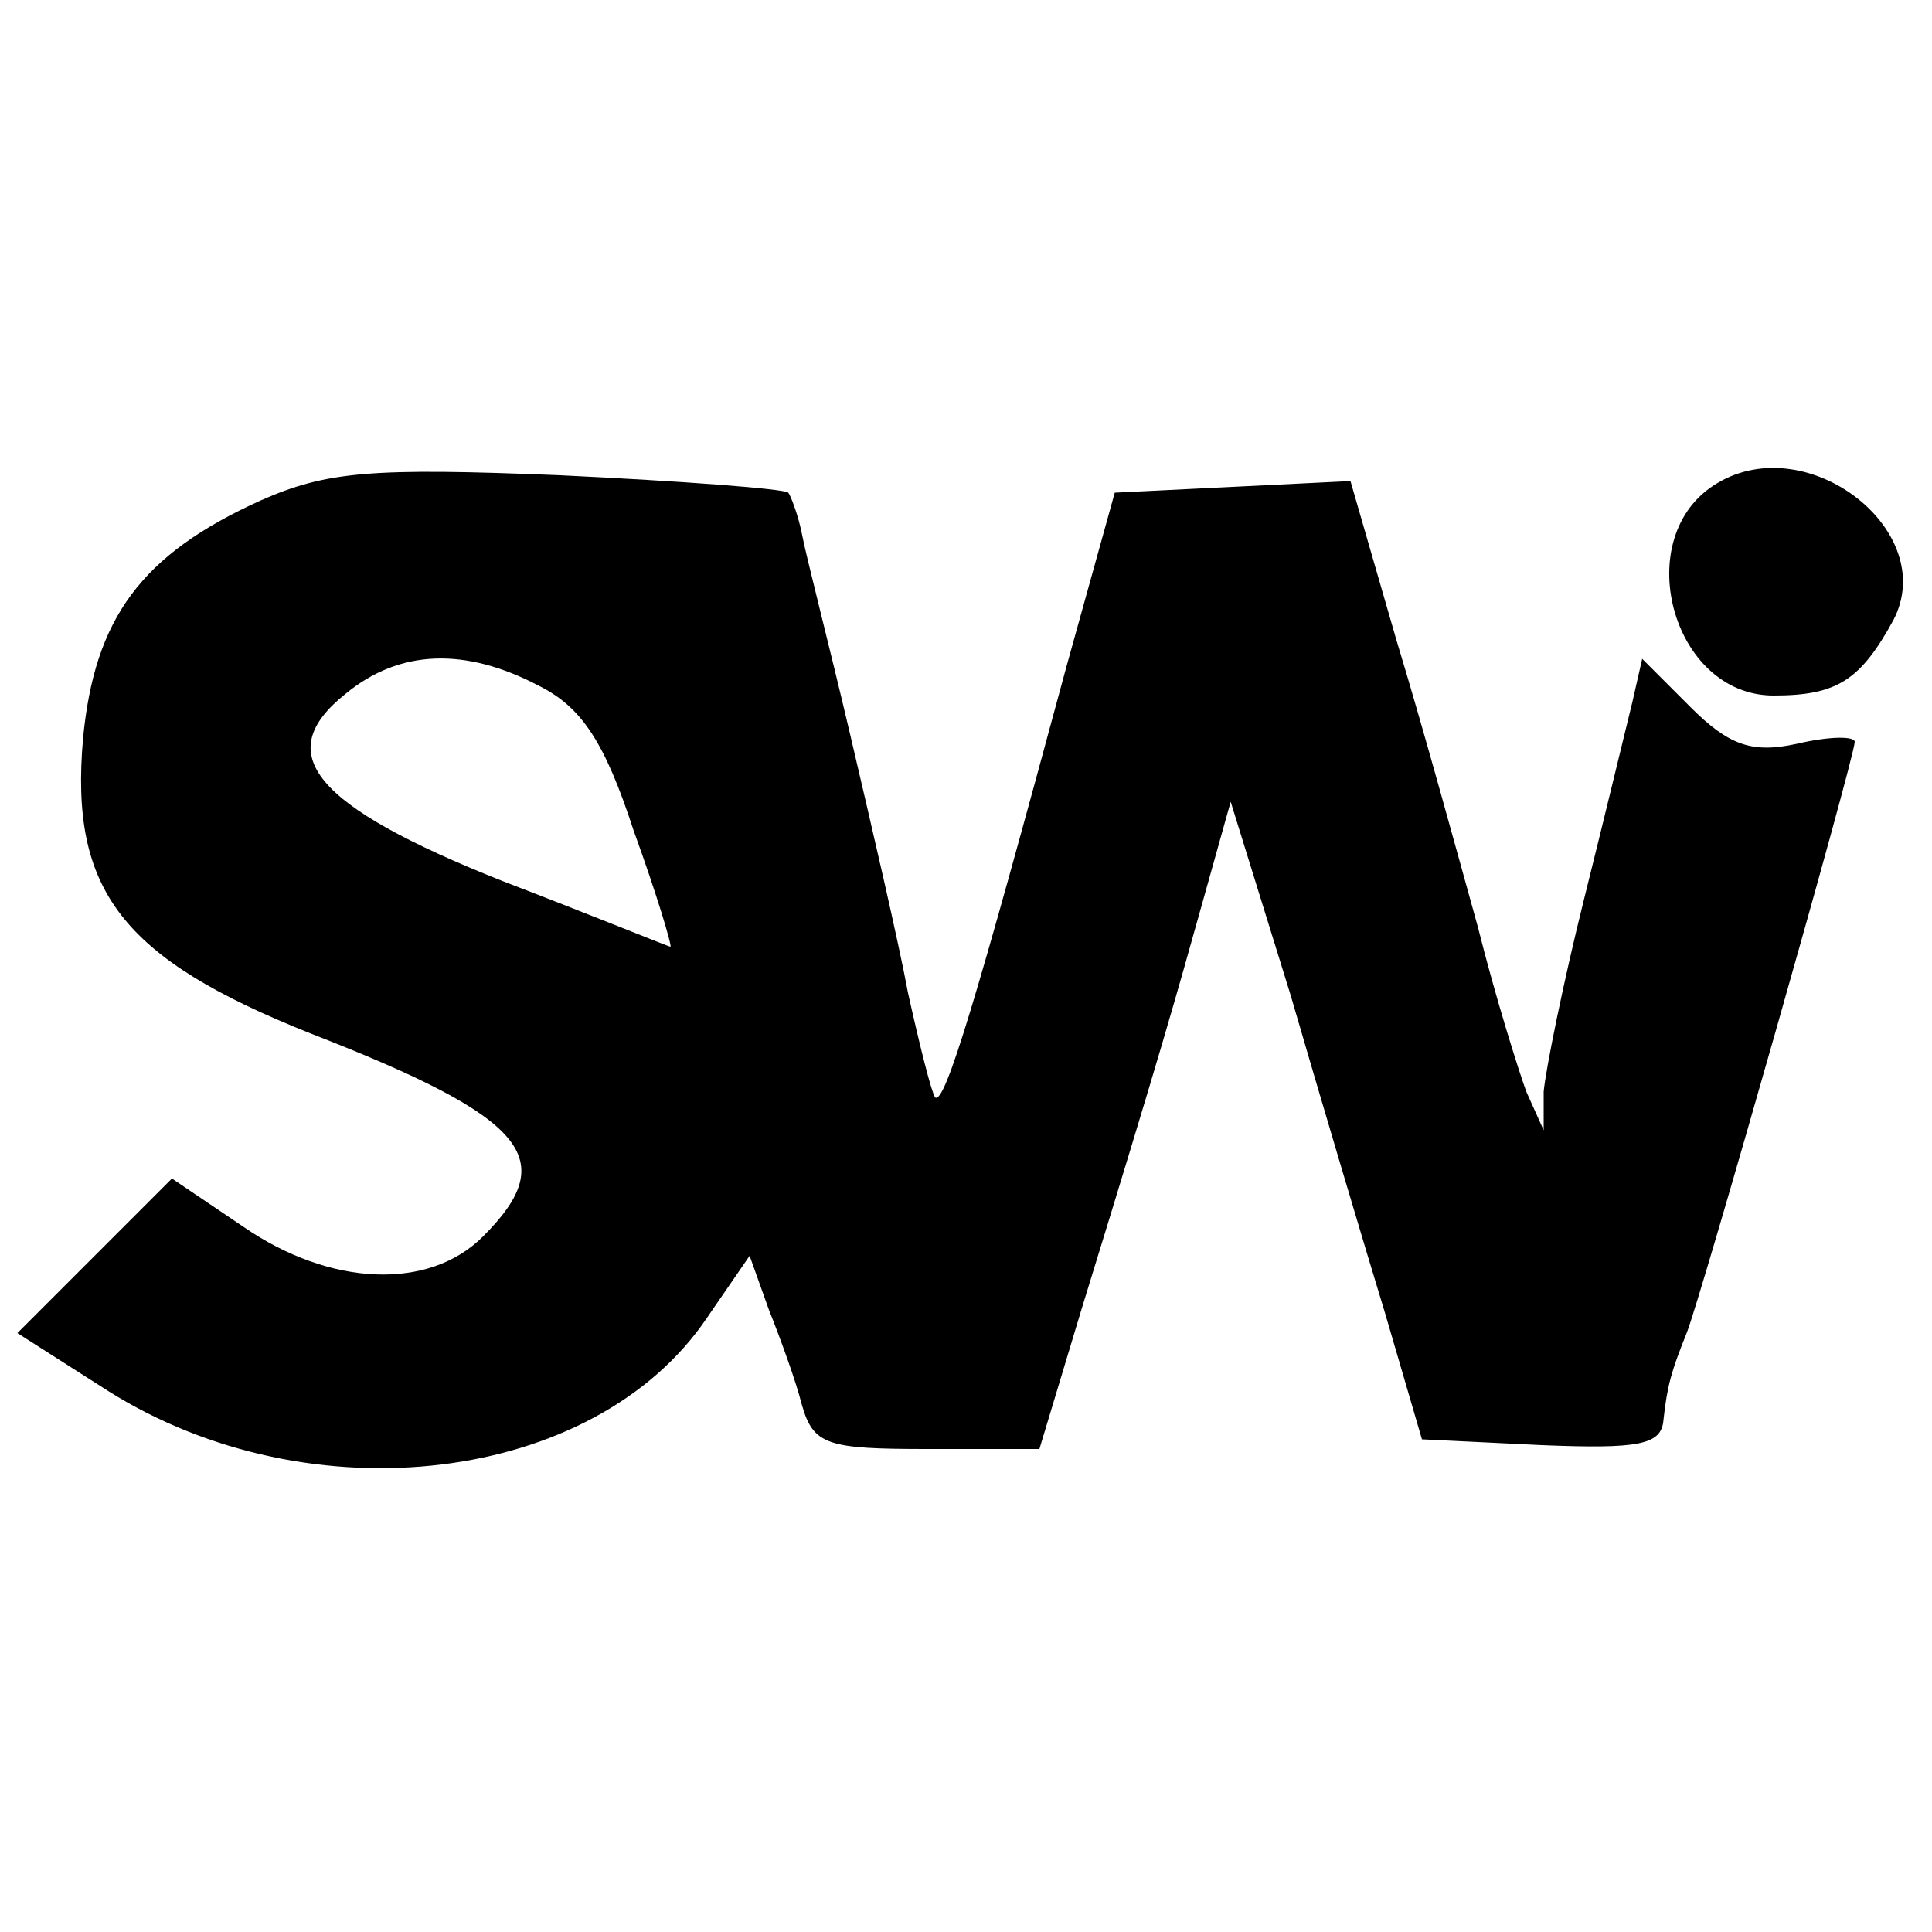 <?xml version="1.0" standalone="no"?>
<!DOCTYPE svg PUBLIC "-//W3C//DTD SVG 20010904//EN"
 "http://www.w3.org/TR/2001/REC-SVG-20010904/DTD/svg10.dtd">
<svg version="1.0" xmlns="http://www.w3.org/2000/svg"
 width="100pt" height="100pt" viewBox="0 0 100 100"
 preserveAspectRatio="xMidYMid meet">
<g transform="translate(0,100) scale(0.1,-0.1)"
fill="#000000" stroke="none">
<path d="M135 741 c-62 -28 -86 -61 -92 -123 -7 -79 20 -114 118 -153 113 -44
129 -65 89 -105 -28 -28 -79 -26 -124 5 l-37 25 -40 -40 -40 -40 47 -30 c105
-66 252 -48 310 38 l22 32 10 -28 c6 -15 14 -37 17 -49 6 -21 13 -23 65 -23
l58 0 22 73 c41 133 49 162 63 212 l14 50 31 -100 c16 -55 38 -129 49 -165
l19 -65 62 -3 c50 -2 62 0 63 13 2 18 4 25 12 45 7 17 87 298 87 306 0 3 -13
3 -30 -1 -23 -5 -35 -1 -55 19 l-25 25 -5 -22 c-3 -12 -14 -58 -25 -102 -11
-44 -20 -89 -21 -100 l0 -20 -9 20 c-4 11 -16 49 -25 85 -10 36 -28 102 -42
148 l-24 83 -61 -3 -61 -3 -25 -90 c-47 -174 -63 -227 -68 -223 -2 3 -8 27
-14 54 -5 27 -19 87 -30 134 -11 47 -23 93 -25 104 -2 10 -6 20 -7 21 -2 2
-55 6 -118 9 -98 4 -121 2 -155 -13z m144 -96 c22 -11 34 -29 49 -75 12 -33
20 -60 19 -60 -1 0 -40 16 -87 34 -98 39 -120 66 -81 97 28 23 62 24 100 4z"/>
<path d="M889 750 c-46 -27 -24 -110 29 -110 33 0 45 8 62 39 24 46 -44 99
-91 71z"/>
</g>
</svg>
